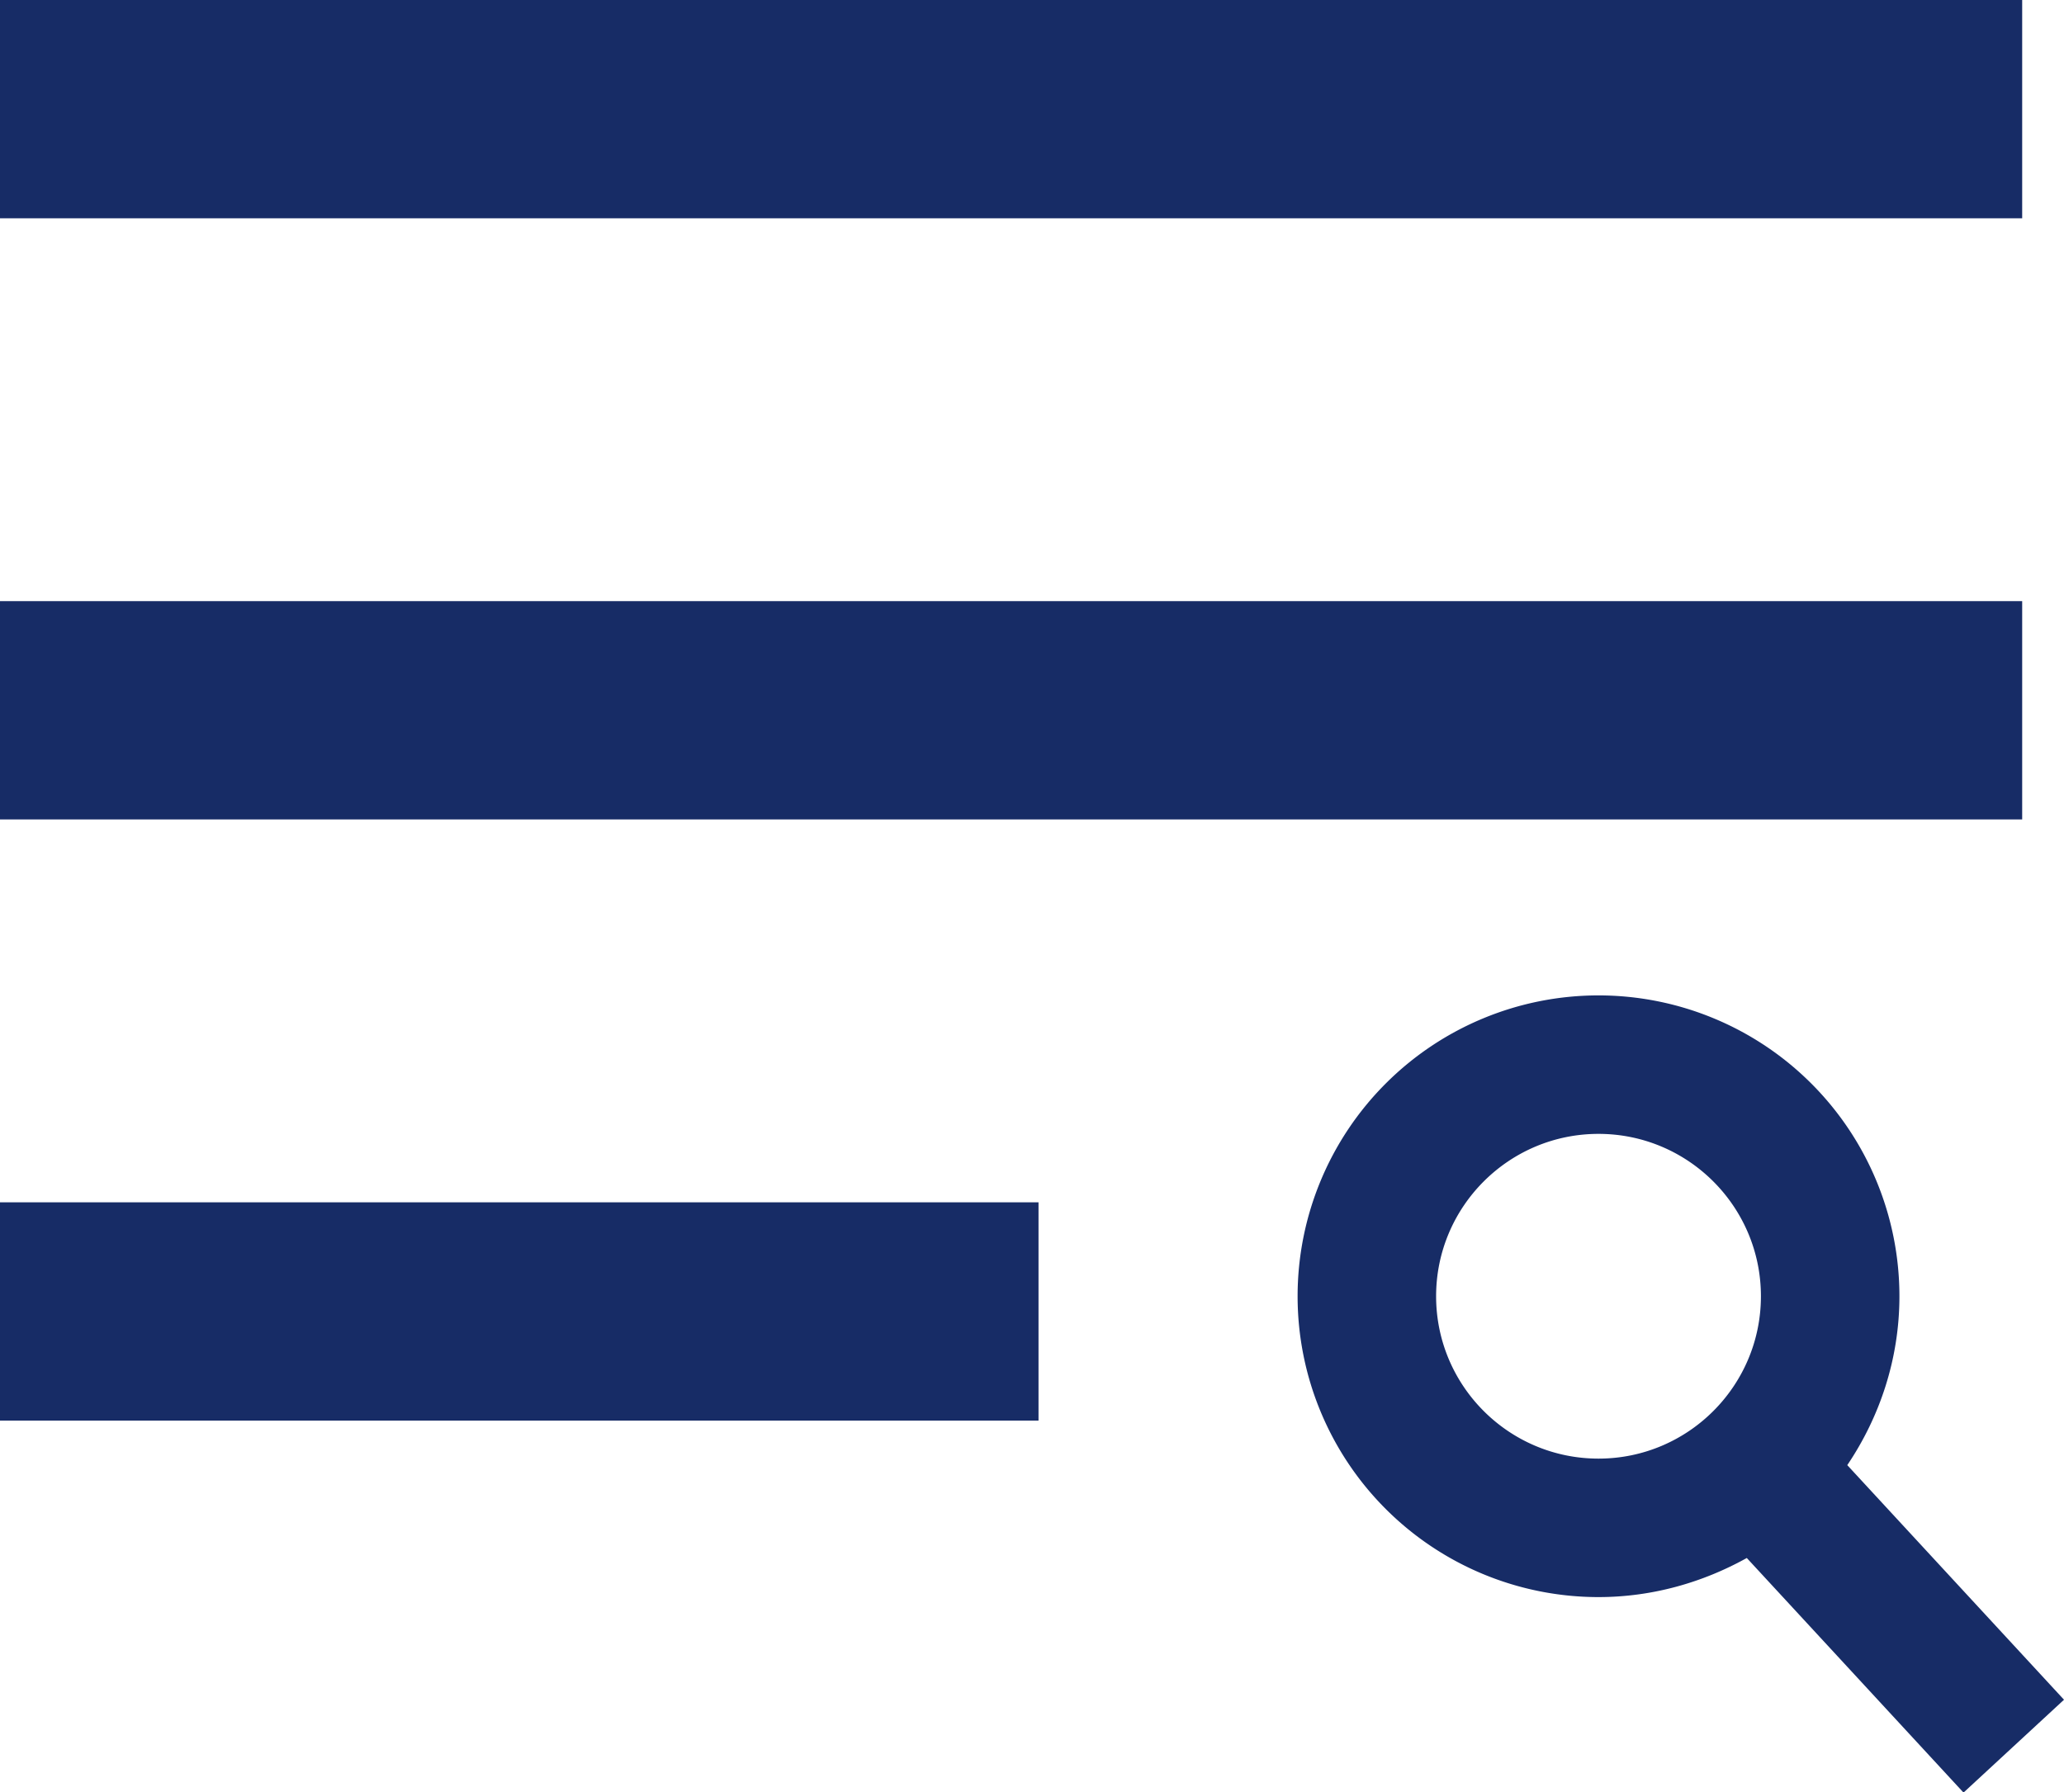 <svg xmlns="http://www.w3.org/2000/svg" width="38" height="33"><path d="M37.23 0H0v4.02h37.23V0zm0 11.07H0v4.02h37.23v-4.02zM0 26.16h19.12v-4.02H0v4.02zm34.01.82c.6-.89.96-1.96.96-3.11a5.54 5.54 0 1 0-11.08 0 5.54 5.54 0 0 0 5.54 5.54c.99 0 1.92-.27 2.73-.72l3.99 4.32L38 31.3l-3.99-4.32zm-4.58-.12c-1.65 0-2.99-1.34-2.99-2.99s1.34-2.99 2.99-2.99 2.99 1.34 2.99 2.99-1.34 2.99-2.99 2.99z" style="fill:#172c66"/></svg>
